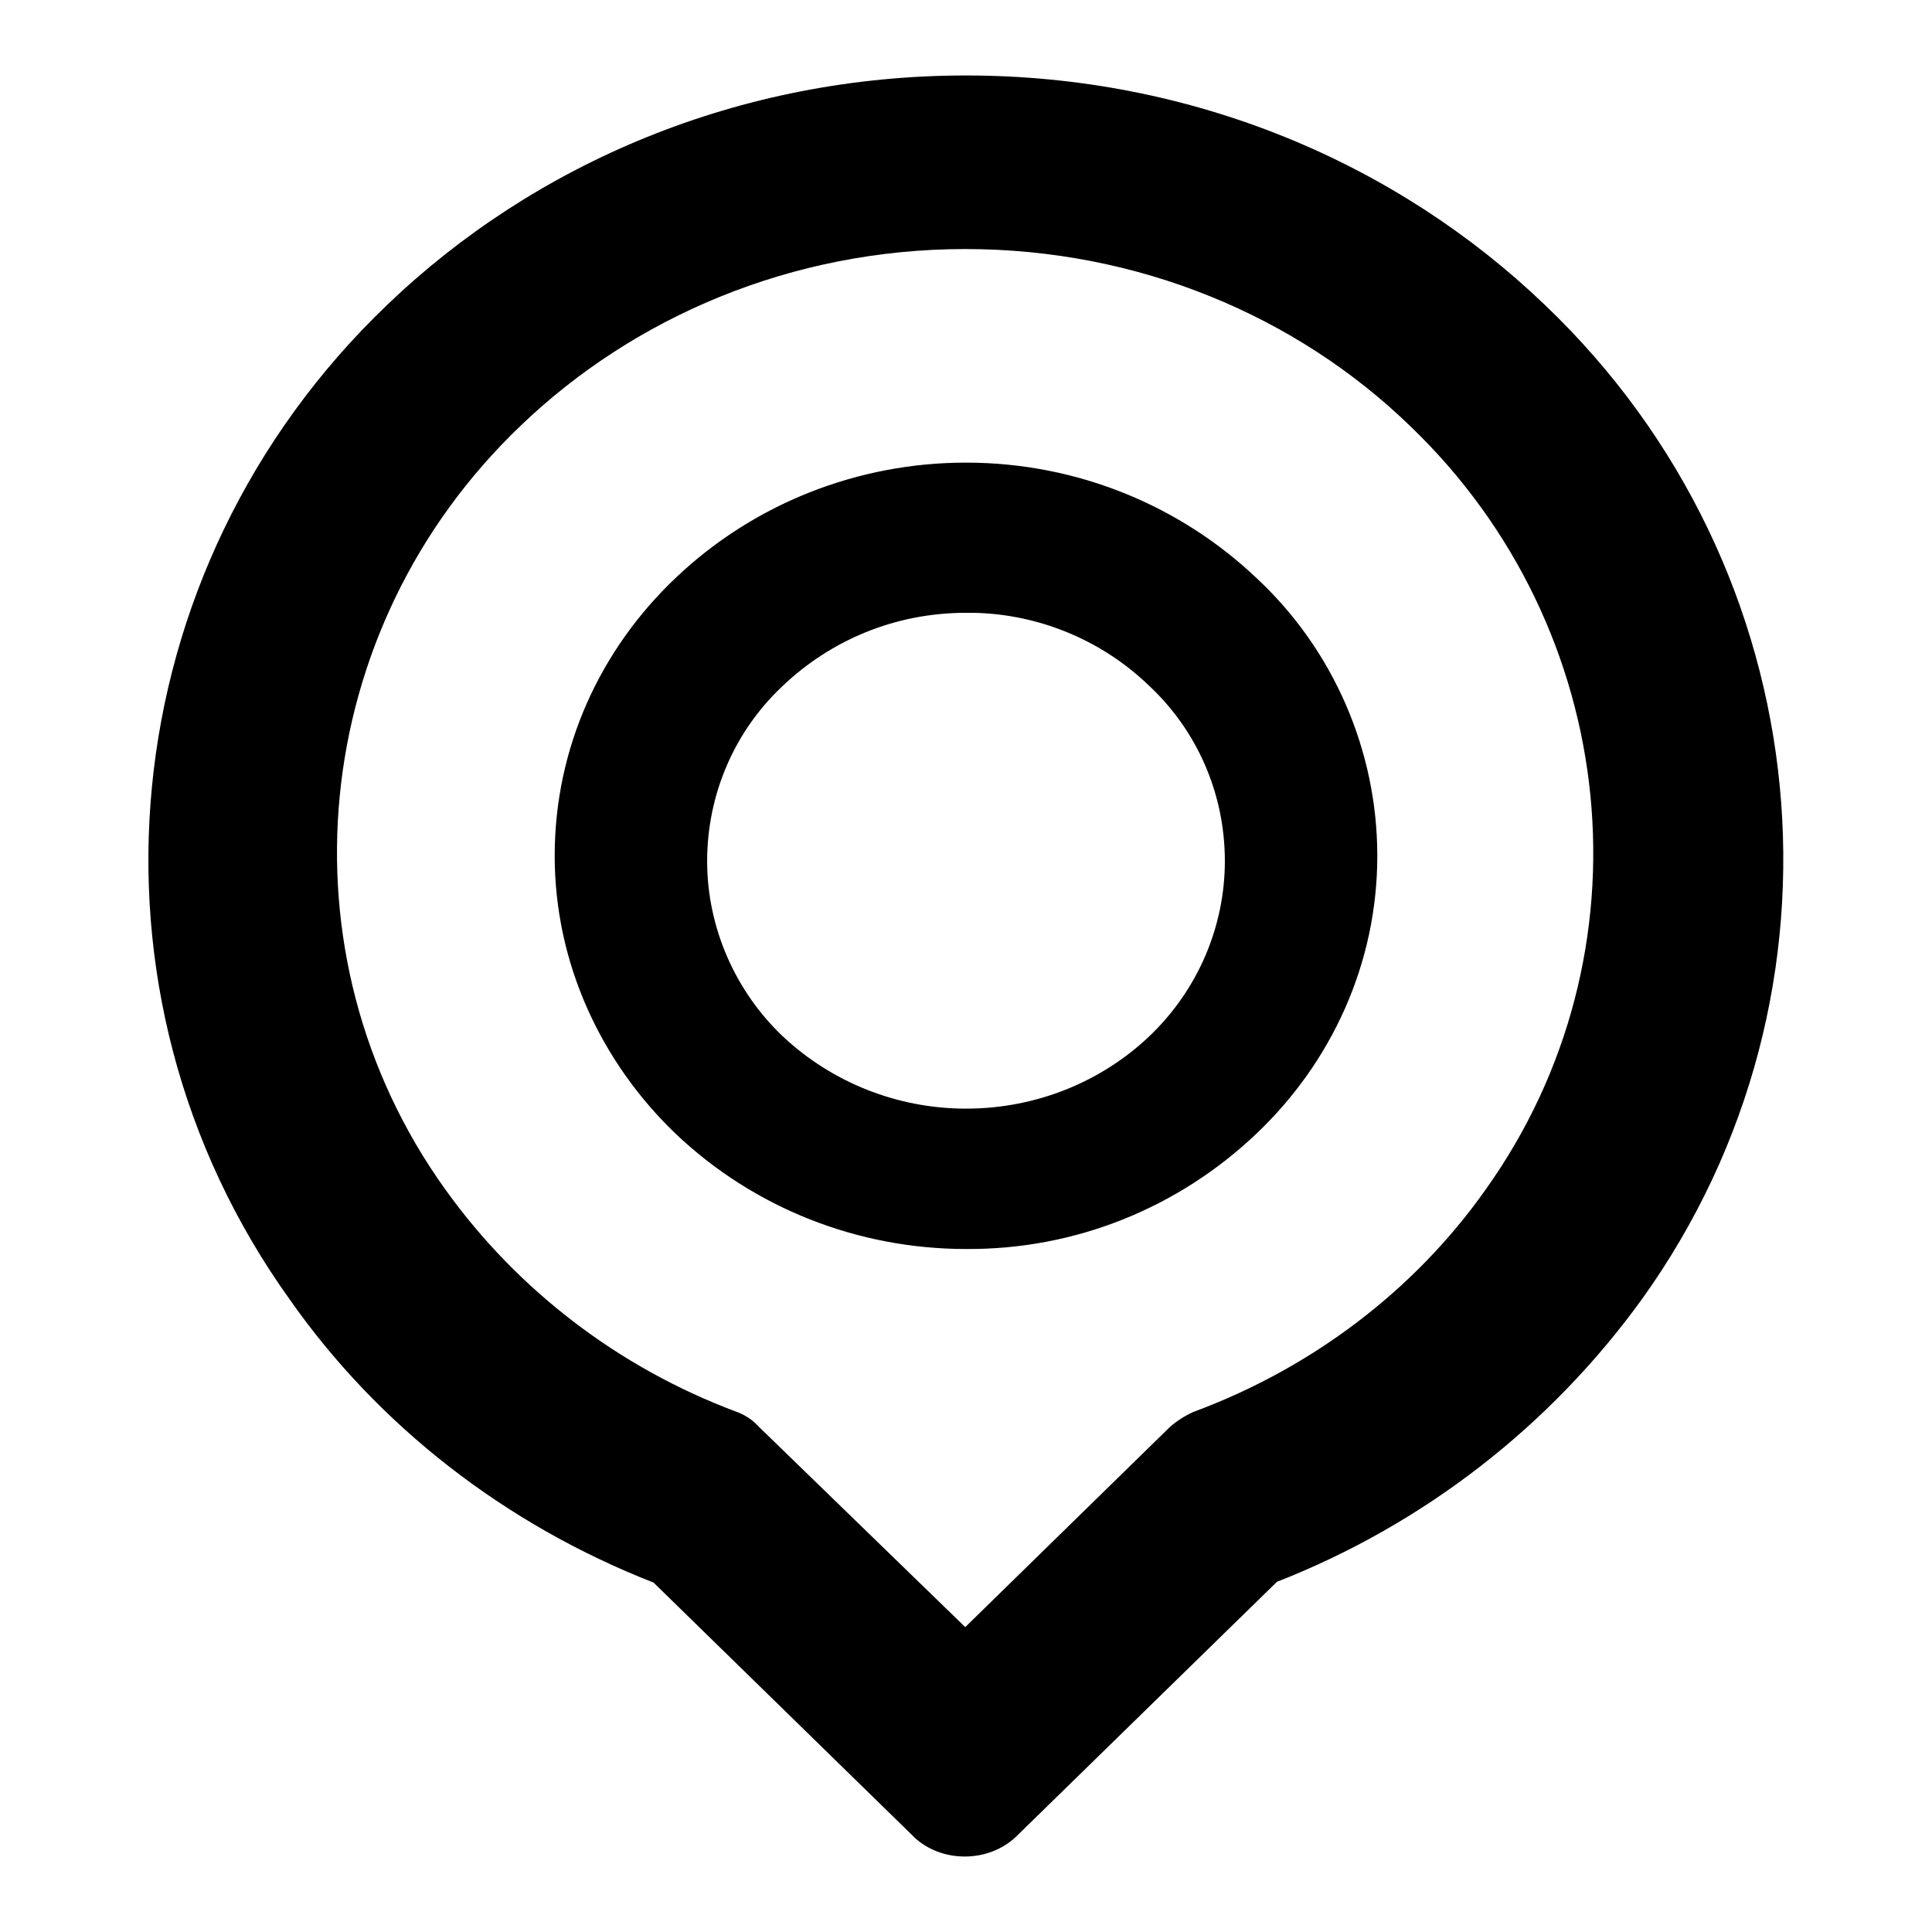 <?xml version="1.0" encoding="utf-8"?>
<!-- Svg Vector Icons : http://www.onlinewebfonts.com/icon -->
<!DOCTYPE svg PUBLIC "-//W3C//DTD SVG 1.1//EN" "http://www.w3.org/Graphics/SVG/1.1/DTD/svg11.dtd">
<svg version="1.1" xmlns="http://www.w3.org/2000/svg" xmlns:xlink="http://www.w3.org/1999/xlink" x="0px" y="0px" viewBox="0 0 256 256" enable-background="new 0 0 256 256" xml:space="preserve">
<g> <path fill="#000000" d="M128,10c30,0,57.1,11.6,76.7,30.4c36.7,35,42,91.1,12.9,131.7c-12.2,16.9-29,29.9-48.4,37.5l-34.6,33.8 c-3.6,3.4-9.7,3.5-13.4,0.1l-0.1-0.1l-0.1-0.1l-34.4-33.6c-19.7-7.7-36.5-20.8-48.2-37.5C9.2,131.5,14.6,75.5,51.3,40.4 C70.9,21.6,98,10,128,10z M128,61.3c15,0,28.6,5.9,38.5,15.3c10.2,9.5,16,22.9,16,36.8c0,14.3-6.1,27.4-16,36.8 c-10.4,9.9-24.1,15.4-38.5,15.3c-14.3,0-28.1-5.4-38.5-15.3c-9.8-9.4-16-22.5-16-36.8c0-14.4,6.1-27.4,16-36.8 C99.9,66.7,113.7,61.3,128,61.3z M152.3,90.9c-6.5-6.3-15.3-9.8-24.3-9.7c-9.5,0-18,3.7-24.3,9.7c-6.4,6-10,14.4-10,23.2 c0,8.9,3.8,17.3,10,23.2c6.6,6.2,15.3,9.6,24.3,9.6c9.5,0,18.1-3.7,24.3-9.6c6.4-6.1,10-14.5,10-23.2 C162.3,105,158.5,96.7,152.3,90.9L152.3,90.9z M186.8,56.4c-15-14.5-35.9-23.4-58.9-23.4c-23,0-43.9,9-58.9,23.4 c-28.2,26.9-32.4,70-10,101.2C68.6,171,82,181.2,97.4,187c1.2,0.4,2.3,1.1,3.2,2.1l27.3,26.5l27.1-26.5c0.9-0.8,2-1.5,3.1-2 c15.7-5.8,29.3-16.1,38.7-29.4C219.2,126.4,214.9,83.3,186.8,56.4L186.8,56.4z"/></g>
</svg>